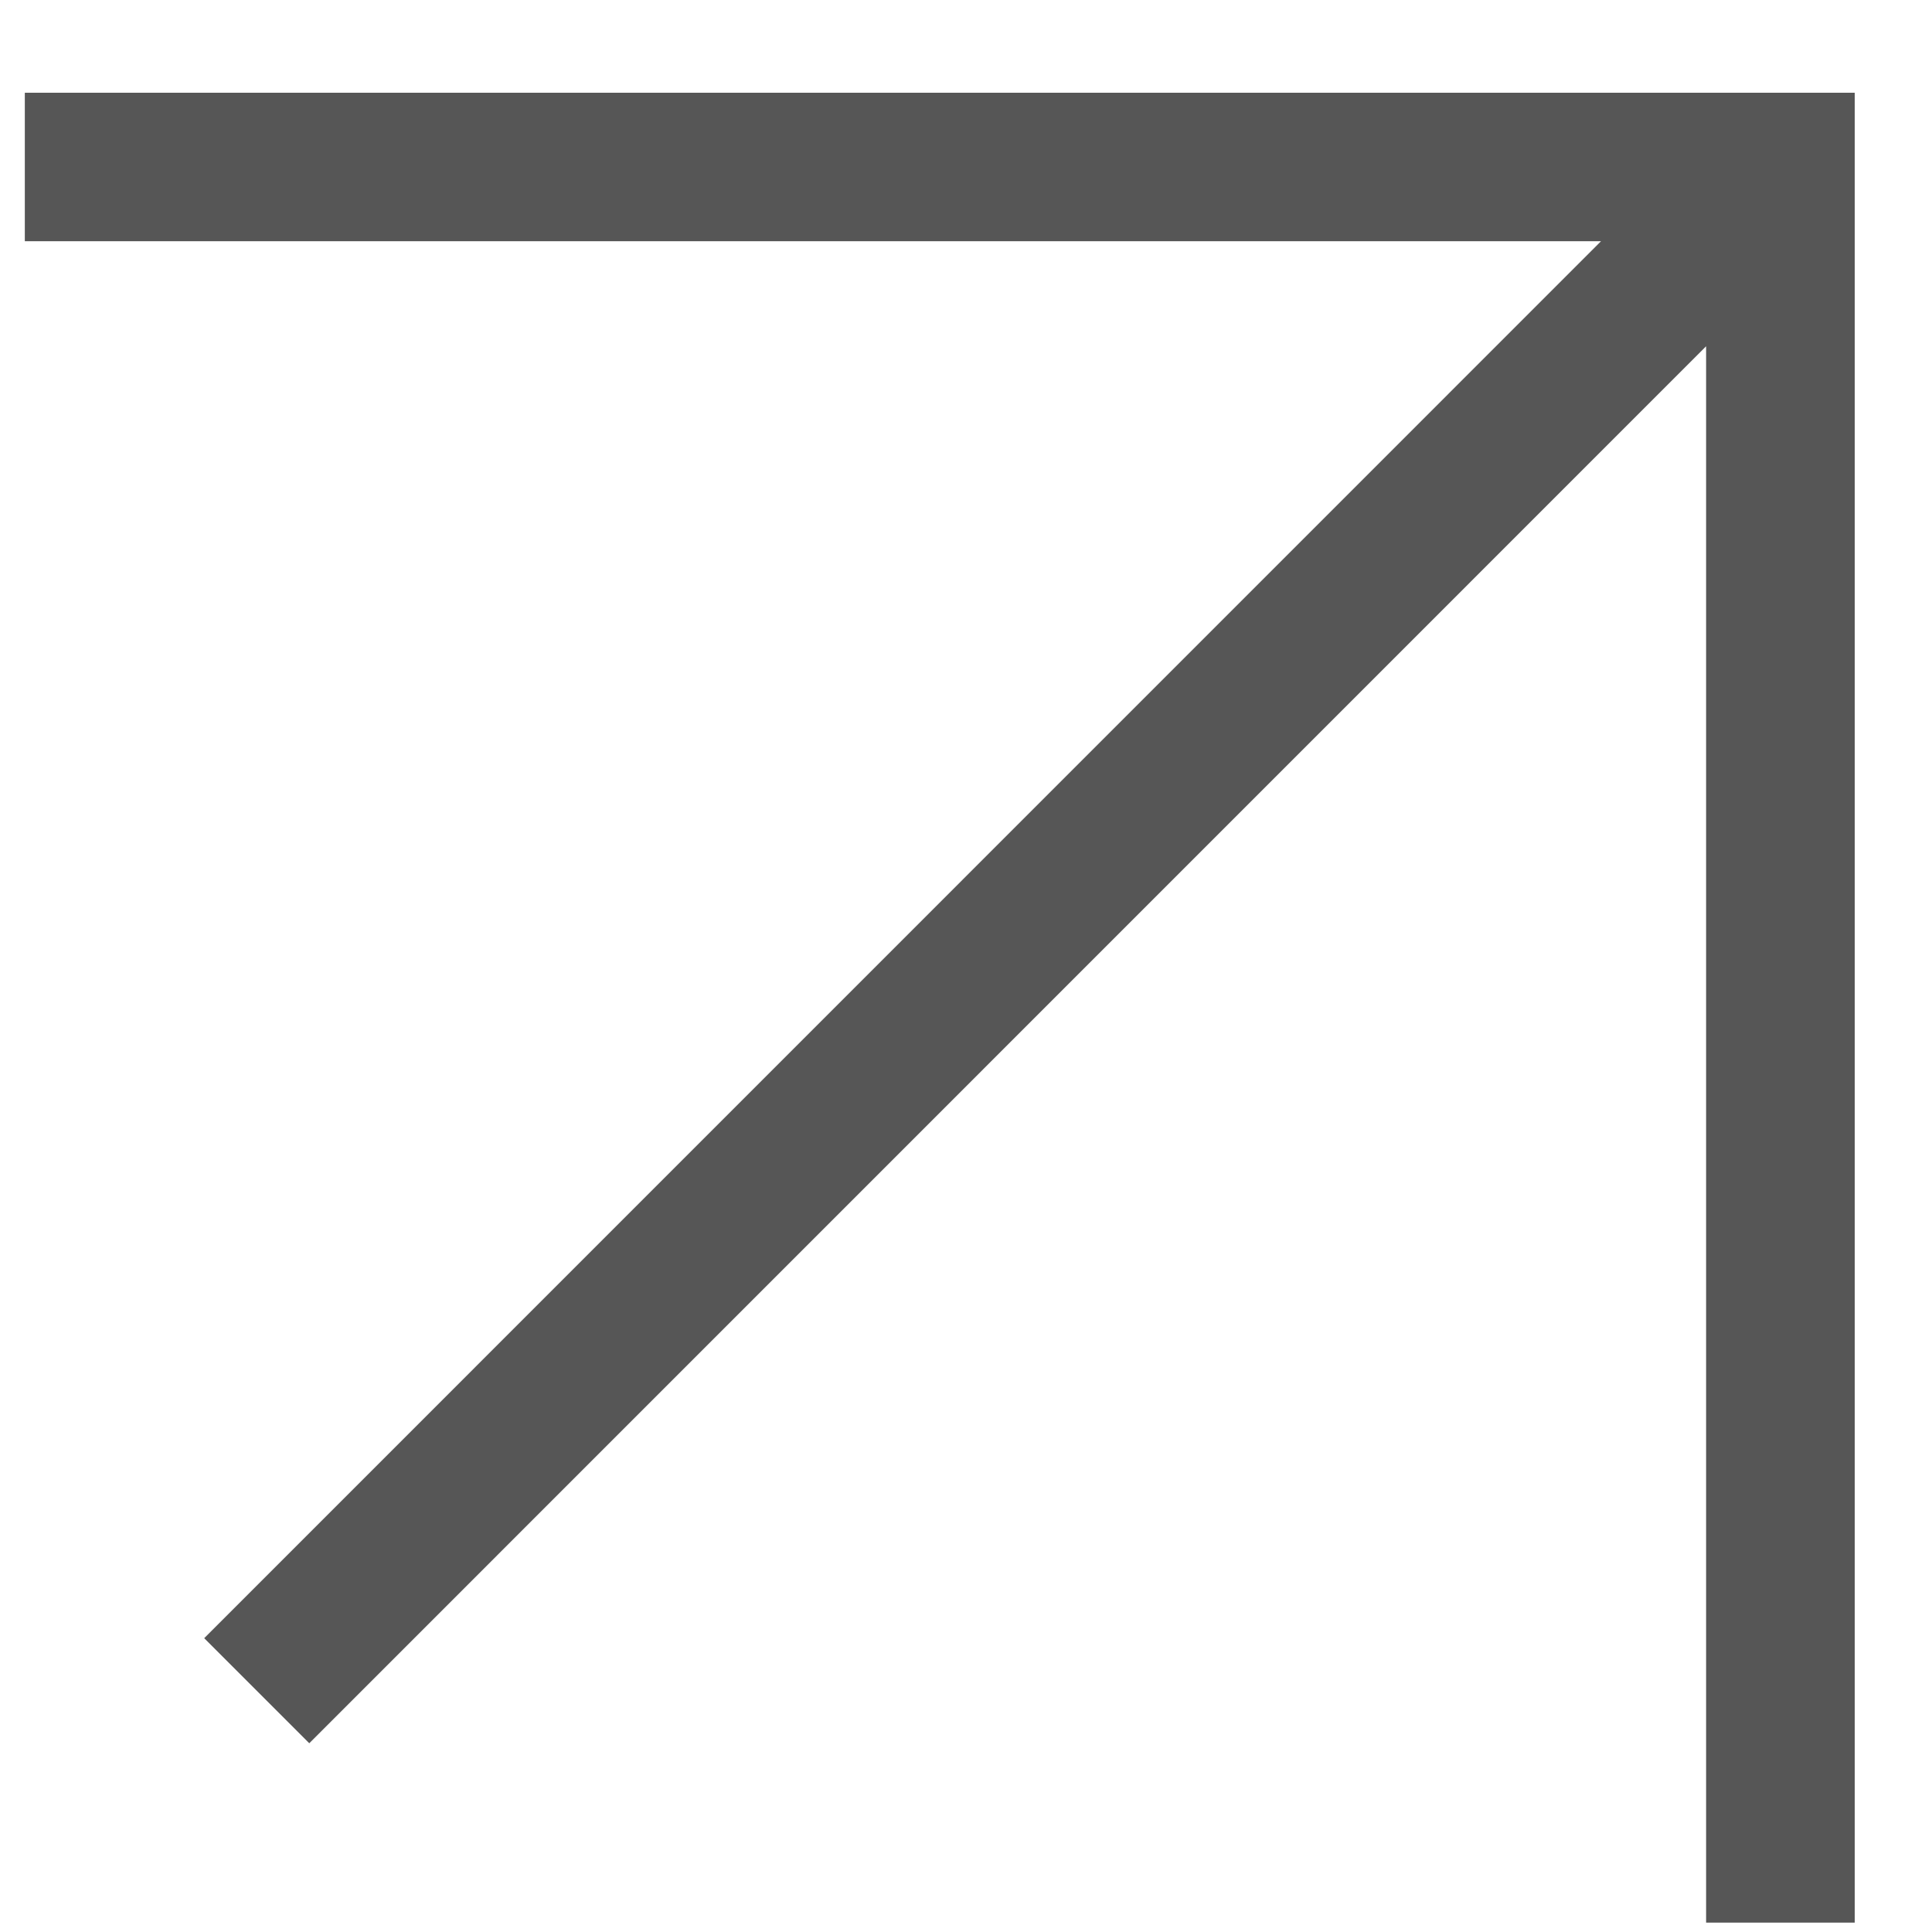 <?xml version="1.0" encoding="UTF-8"?> <svg xmlns="http://www.w3.org/2000/svg" width="13" height="13" viewBox="0 0 13 13" fill="none"><path d="M2.081 11.73L11.48 2.33L11.48 12.937L12.48 12.937L12.48 0.624L0.167 0.624L0.167 1.623L10.773 1.623L1.374 11.023L2.081 11.73Z" fill="#565656"></path></svg> 
